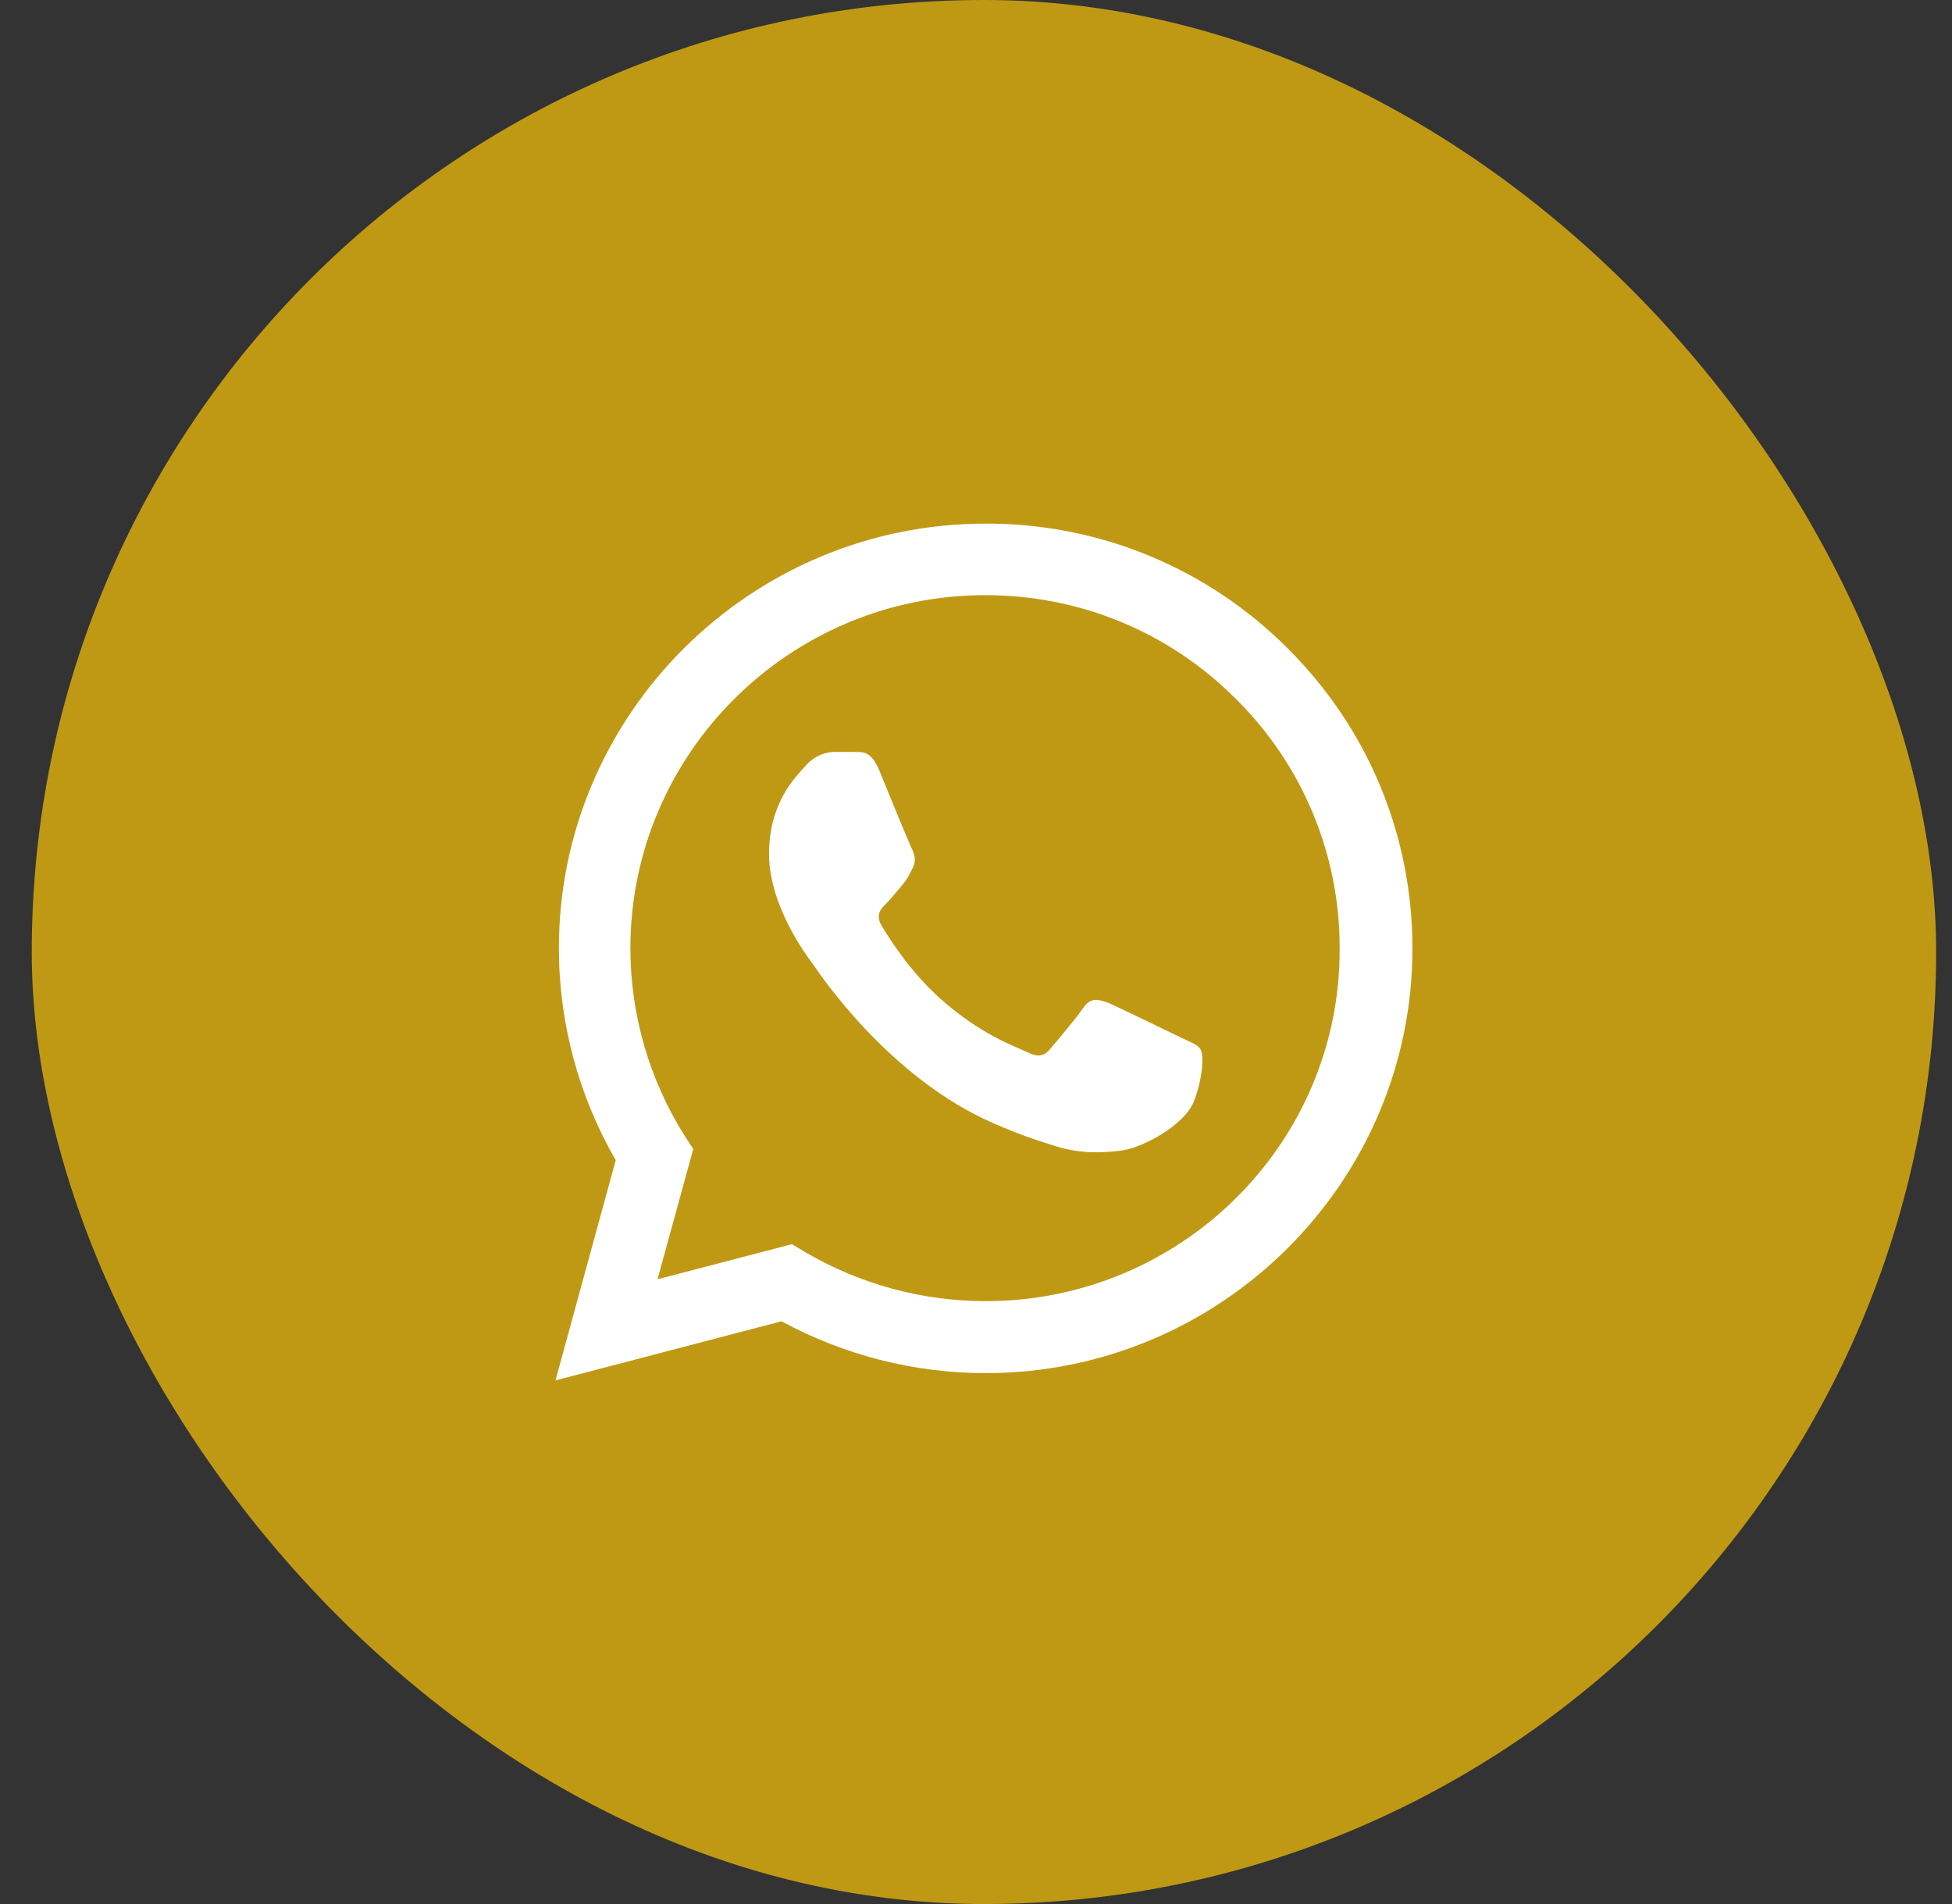 <svg width="41" height="40" viewBox="0 0 41 40" fill="none" xmlns="http://www.w3.org/2000/svg">
<rect x="0" y="0" width="41" height="40" fill="#333333" stroke="none"/>
<rect x="0.667" width="40" height="40" rx="20" fill="#C09914"/>
<path d="M27.044 13.619C26.214 12.786 25.226 12.125 24.138 11.675C23.049 11.226 21.881 10.996 20.703 11C15.764 11 11.739 15.005 11.739 19.919C11.739 21.494 12.155 23.024 12.933 24.374L11.667 29L16.415 27.758C17.727 28.469 19.201 28.847 20.703 28.847C25.642 28.847 29.667 24.842 29.667 19.928C29.667 17.543 28.735 15.302 27.044 13.619ZM20.703 27.335C19.364 27.335 18.053 26.975 16.904 26.3L16.633 26.138L13.81 26.876L14.561 24.14L14.38 23.861C13.636 22.679 13.241 21.313 13.241 19.919C13.241 15.833 16.587 12.503 20.694 12.503C22.684 12.503 24.556 13.277 25.958 14.681C26.652 15.368 27.203 16.186 27.577 17.087C27.951 17.988 28.142 18.953 28.138 19.928C28.156 24.014 24.809 27.335 20.703 27.335ZM24.791 21.791C24.565 21.683 23.462 21.143 23.263 21.062C23.055 20.99 22.91 20.954 22.756 21.17C22.602 21.395 22.177 21.899 22.051 22.043C21.924 22.196 21.788 22.214 21.562 22.097C21.336 21.989 20.612 21.746 19.762 20.99C19.093 20.396 18.65 19.667 18.514 19.442C18.387 19.217 18.496 19.1 18.613 18.983C18.713 18.884 18.84 18.722 18.948 18.596C19.057 18.47 19.102 18.371 19.174 18.227C19.247 18.074 19.21 17.948 19.156 17.84C19.102 17.732 18.65 16.634 18.469 16.184C18.288 15.752 18.098 15.806 17.962 15.797H17.528C17.374 15.797 17.139 15.851 16.931 16.076C16.732 16.301 16.153 16.841 16.153 17.939C16.153 19.037 16.958 20.099 17.067 20.243C17.175 20.396 18.65 22.646 20.893 23.609C21.427 23.843 21.843 23.978 22.168 24.077C22.702 24.248 23.19 24.221 23.579 24.167C24.013 24.104 24.909 23.627 25.09 23.105C25.28 22.583 25.28 22.142 25.216 22.043C25.153 21.944 25.017 21.899 24.791 21.791Z" fill="white"/>
</svg>
